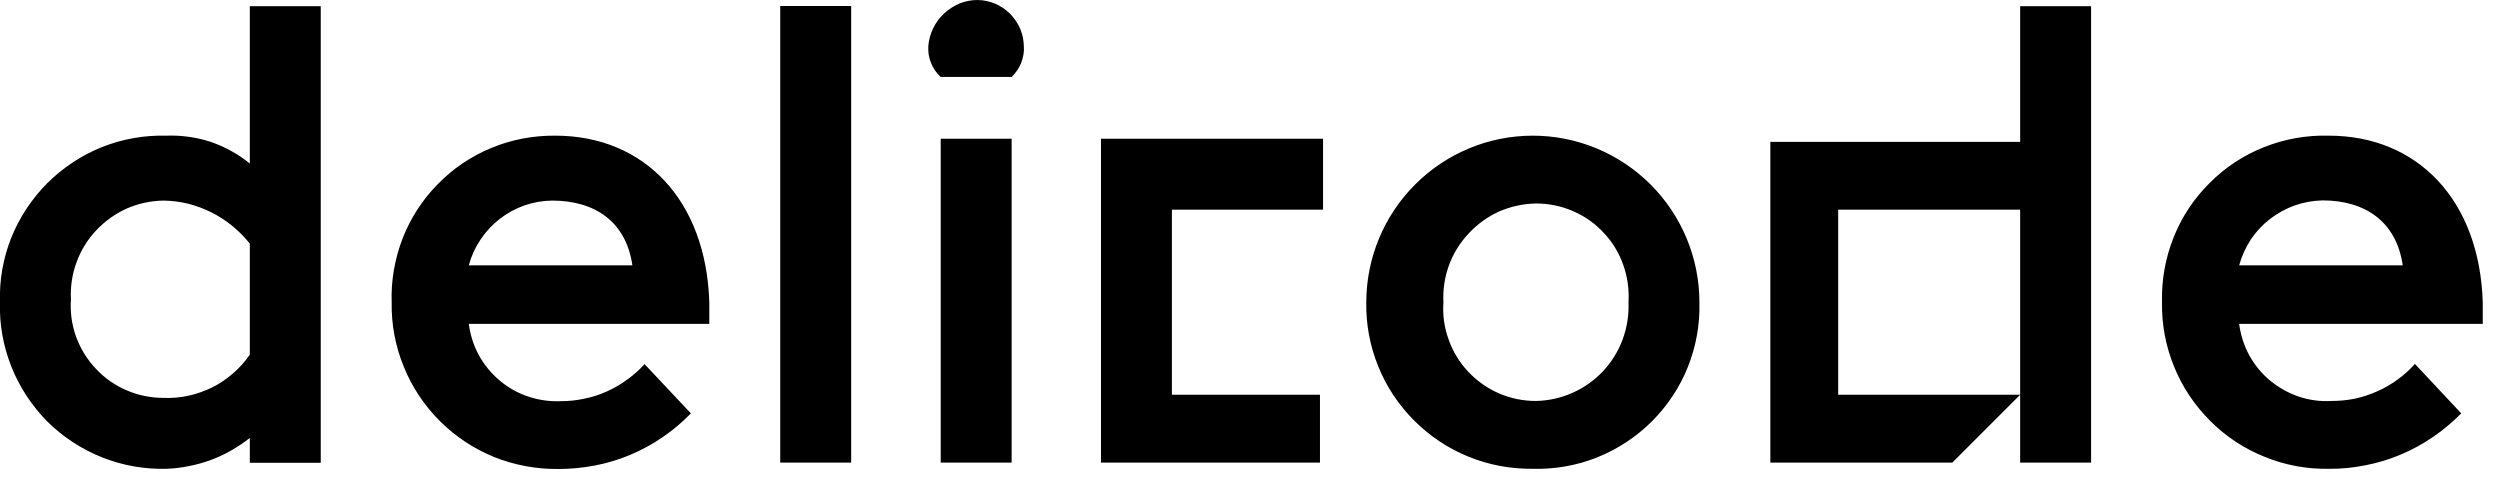<svg version="1.2" xmlns="http://www.w3.org/2000/svg" viewBox="0 0 129 25" width="129" height="25">
	<title>delicode</title>
	<style>
		.s0 { fill: #000000 } 
	</style>
	<path id="Path_14" class="s0" d="m111.56 15.6c-0.02 1.13 0.19 2.26 0.62 3.31 0.42 1.05 1.06 2 1.86 2.8 0.8 0.81 1.76 1.44 2.81 1.86 1.05 0.43 2.17 0.64 3.31 0.62q0.95 0.01 1.89-0.18 0.94-0.18 1.82-0.55 0.88-0.37 1.67-0.91 0.79-0.54 1.46-1.22l-2.39-2.55q-0.4 0.45-0.9 0.81-0.49 0.36-1.04 0.6-0.56 0.25-1.15 0.38-0.6 0.12-1.21 0.12-0.86 0.05-1.68-0.22-0.82-0.28-1.49-0.83-0.66-0.55-1.08-1.31-0.41-0.76-0.52-1.62h12.57v-1.11c-0.16-5.25-3.34-8.6-7.95-8.6-1.14-0.03-2.27 0.17-3.33 0.59-1.06 0.42-2.02 1.05-2.82 1.86-0.81 0.8-1.44 1.76-1.86 2.82-0.42 1.06-0.62 2.19-0.59 3.33zm3.98-1.91q0.2-0.71 0.6-1.33 0.41-0.61 0.99-1.06 0.59-0.45 1.28-0.7 0.69-0.24 1.43-0.26c2.23 0 3.82 1.12 4.14 3.35zm-24.19-6.53v16.71h9.39l3.5-3.5h-9.39v-9.55h9.39v13.05h3.66v-23.55h-3.66v7h-12.89zm-20.85 8.44c-0.02 1.13 0.19 2.26 0.62 3.31 0.42 1.05 1.06 2 1.86 2.8 0.8 0.8 1.76 1.44 2.81 1.86 1.05 0.43 2.17 0.63 3.31 0.62 1.13 0.03 2.27-0.17 3.32-0.59 1.06-0.43 2.02-1.06 2.82-1.86 0.8-0.8 1.44-1.76 1.86-2.82 0.42-1.06 0.62-2.19 0.59-3.32 0-2.28-0.91-4.47-2.52-6.08-1.61-1.61-3.8-2.52-6.08-2.52-2.28 0-4.46 0.91-6.07 2.52-1.61 1.61-2.52 3.8-2.52 6.08zm13.53 0q0.04 0.98-0.3 1.91-0.34 0.92-1.01 1.64-0.68 0.72-1.58 1.12-0.9 0.4-1.89 0.42-0.99 0-1.9-0.39-0.91-0.4-1.59-1.12-0.68-0.72-1.01-1.66-0.34-0.93-0.27-1.92-0.05-0.99 0.29-1.92 0.34-0.92 1.02-1.64 0.67-0.72 1.57-1.13 0.91-0.39 1.89-0.41 1 0 1.91 0.39 0.91 0.39 1.59 1.12 0.68 0.72 1.01 1.66 0.33 0.93 0.27 1.93zm-27.22-8.44v16.71h11.3v-3.5h-7.64v-9.55h7.8v-3.66zm-8.27 16.71h3.66v-16.71h-3.66zm-0.64-21.49q-0.01 0.22 0.02 0.44 0.04 0.22 0.12 0.43 0.08 0.2 0.21 0.39 0.12 0.18 0.29 0.33h3.66q0.16-0.15 0.28-0.33 0.13-0.19 0.21-0.39 0.08-0.21 0.12-0.43 0.04-0.22 0.02-0.44-0.01-0.47-0.19-0.9-0.19-0.43-0.52-0.77-0.33-0.33-0.77-0.52-0.43-0.18-0.9-0.19-0.49 0-0.94 0.18-0.44 0.19-0.8 0.52-0.35 0.33-0.56 0.76-0.21 0.44-0.25 0.92zm-7.64 21.49h3.66v-23.56h-3.66zm-20.05-8.27c-0.02 1.14 0.19 2.26 0.62 3.31 0.42 1.05 1.06 2.01 1.86 2.81 0.8 0.8 1.75 1.43 2.8 1.86 1.05 0.42 2.18 0.63 3.31 0.62q0.96 0 1.9-0.18 0.94-0.18 1.82-0.55 0.88-0.37 1.67-0.91 0.79-0.54 1.46-1.23l-2.39-2.54q-0.41 0.45-0.9 0.8-0.49 0.36-1.05 0.61-0.55 0.25-1.15 0.37-0.59 0.13-1.2 0.13-0.86 0.04-1.68-0.23-0.83-0.27-1.49-0.83-0.66-0.55-1.08-1.31-0.41-0.76-0.52-1.62h12.41v-1.11c-0.16-5.25-3.34-8.6-7.95-8.6-1.13-0.01-2.25 0.2-3.29 0.63-1.04 0.43-1.98 1.06-2.77 1.87-0.79 0.8-1.41 1.76-1.82 2.81-0.4 1.05-0.6 2.17-0.56 3.29zm3.98-1.91q0.19-0.71 0.6-1.32 0.41-0.62 0.99-1.07 0.58-0.45 1.28-0.7 0.69-0.24 1.43-0.25c2.23 0 3.82 1.11 4.14 3.34zm-11.3 8.91v1.28h3.66v-23.56h-3.66v8.12q-0.45-0.37-0.96-0.65-0.51-0.28-1.06-0.47-0.55-0.18-1.13-0.26-0.57-0.08-1.15-0.06c-1.14-0.03-2.27 0.17-3.33 0.59-1.05 0.42-2.01 1.06-2.82 1.86-0.8 0.81-1.44 1.77-1.86 2.82-0.42 1.06-0.62 2.19-0.58 3.33-0.04 1.14 0.17 2.27 0.59 3.33 0.42 1.05 1.05 2.01 1.85 2.82 0.81 0.8 1.77 1.43 2.83 1.85 1.05 0.42 2.18 0.62 3.32 0.59q0.58-0.02 1.16-0.14 0.57-0.11 1.12-0.31 0.54-0.2 1.05-0.49 0.51-0.29 0.97-0.65zm0-4.3q-0.37 0.54-0.87 0.97-0.49 0.43-1.07 0.72-0.59 0.29-1.23 0.43-0.64 0.14-1.29 0.11-0.99 0-1.9-0.39-0.91-0.39-1.59-1.12-0.68-0.72-1.02-1.66-0.33-0.93-0.26-1.92-0.05-0.99 0.29-1.91 0.34-0.93 1.02-1.65 0.67-0.71 1.57-1.12 0.9-0.39 1.89-0.41 0.65 0.01 1.27 0.16 0.63 0.16 1.21 0.45 0.58 0.29 1.08 0.7 0.5 0.41 0.9 0.91z"/>
</svg>